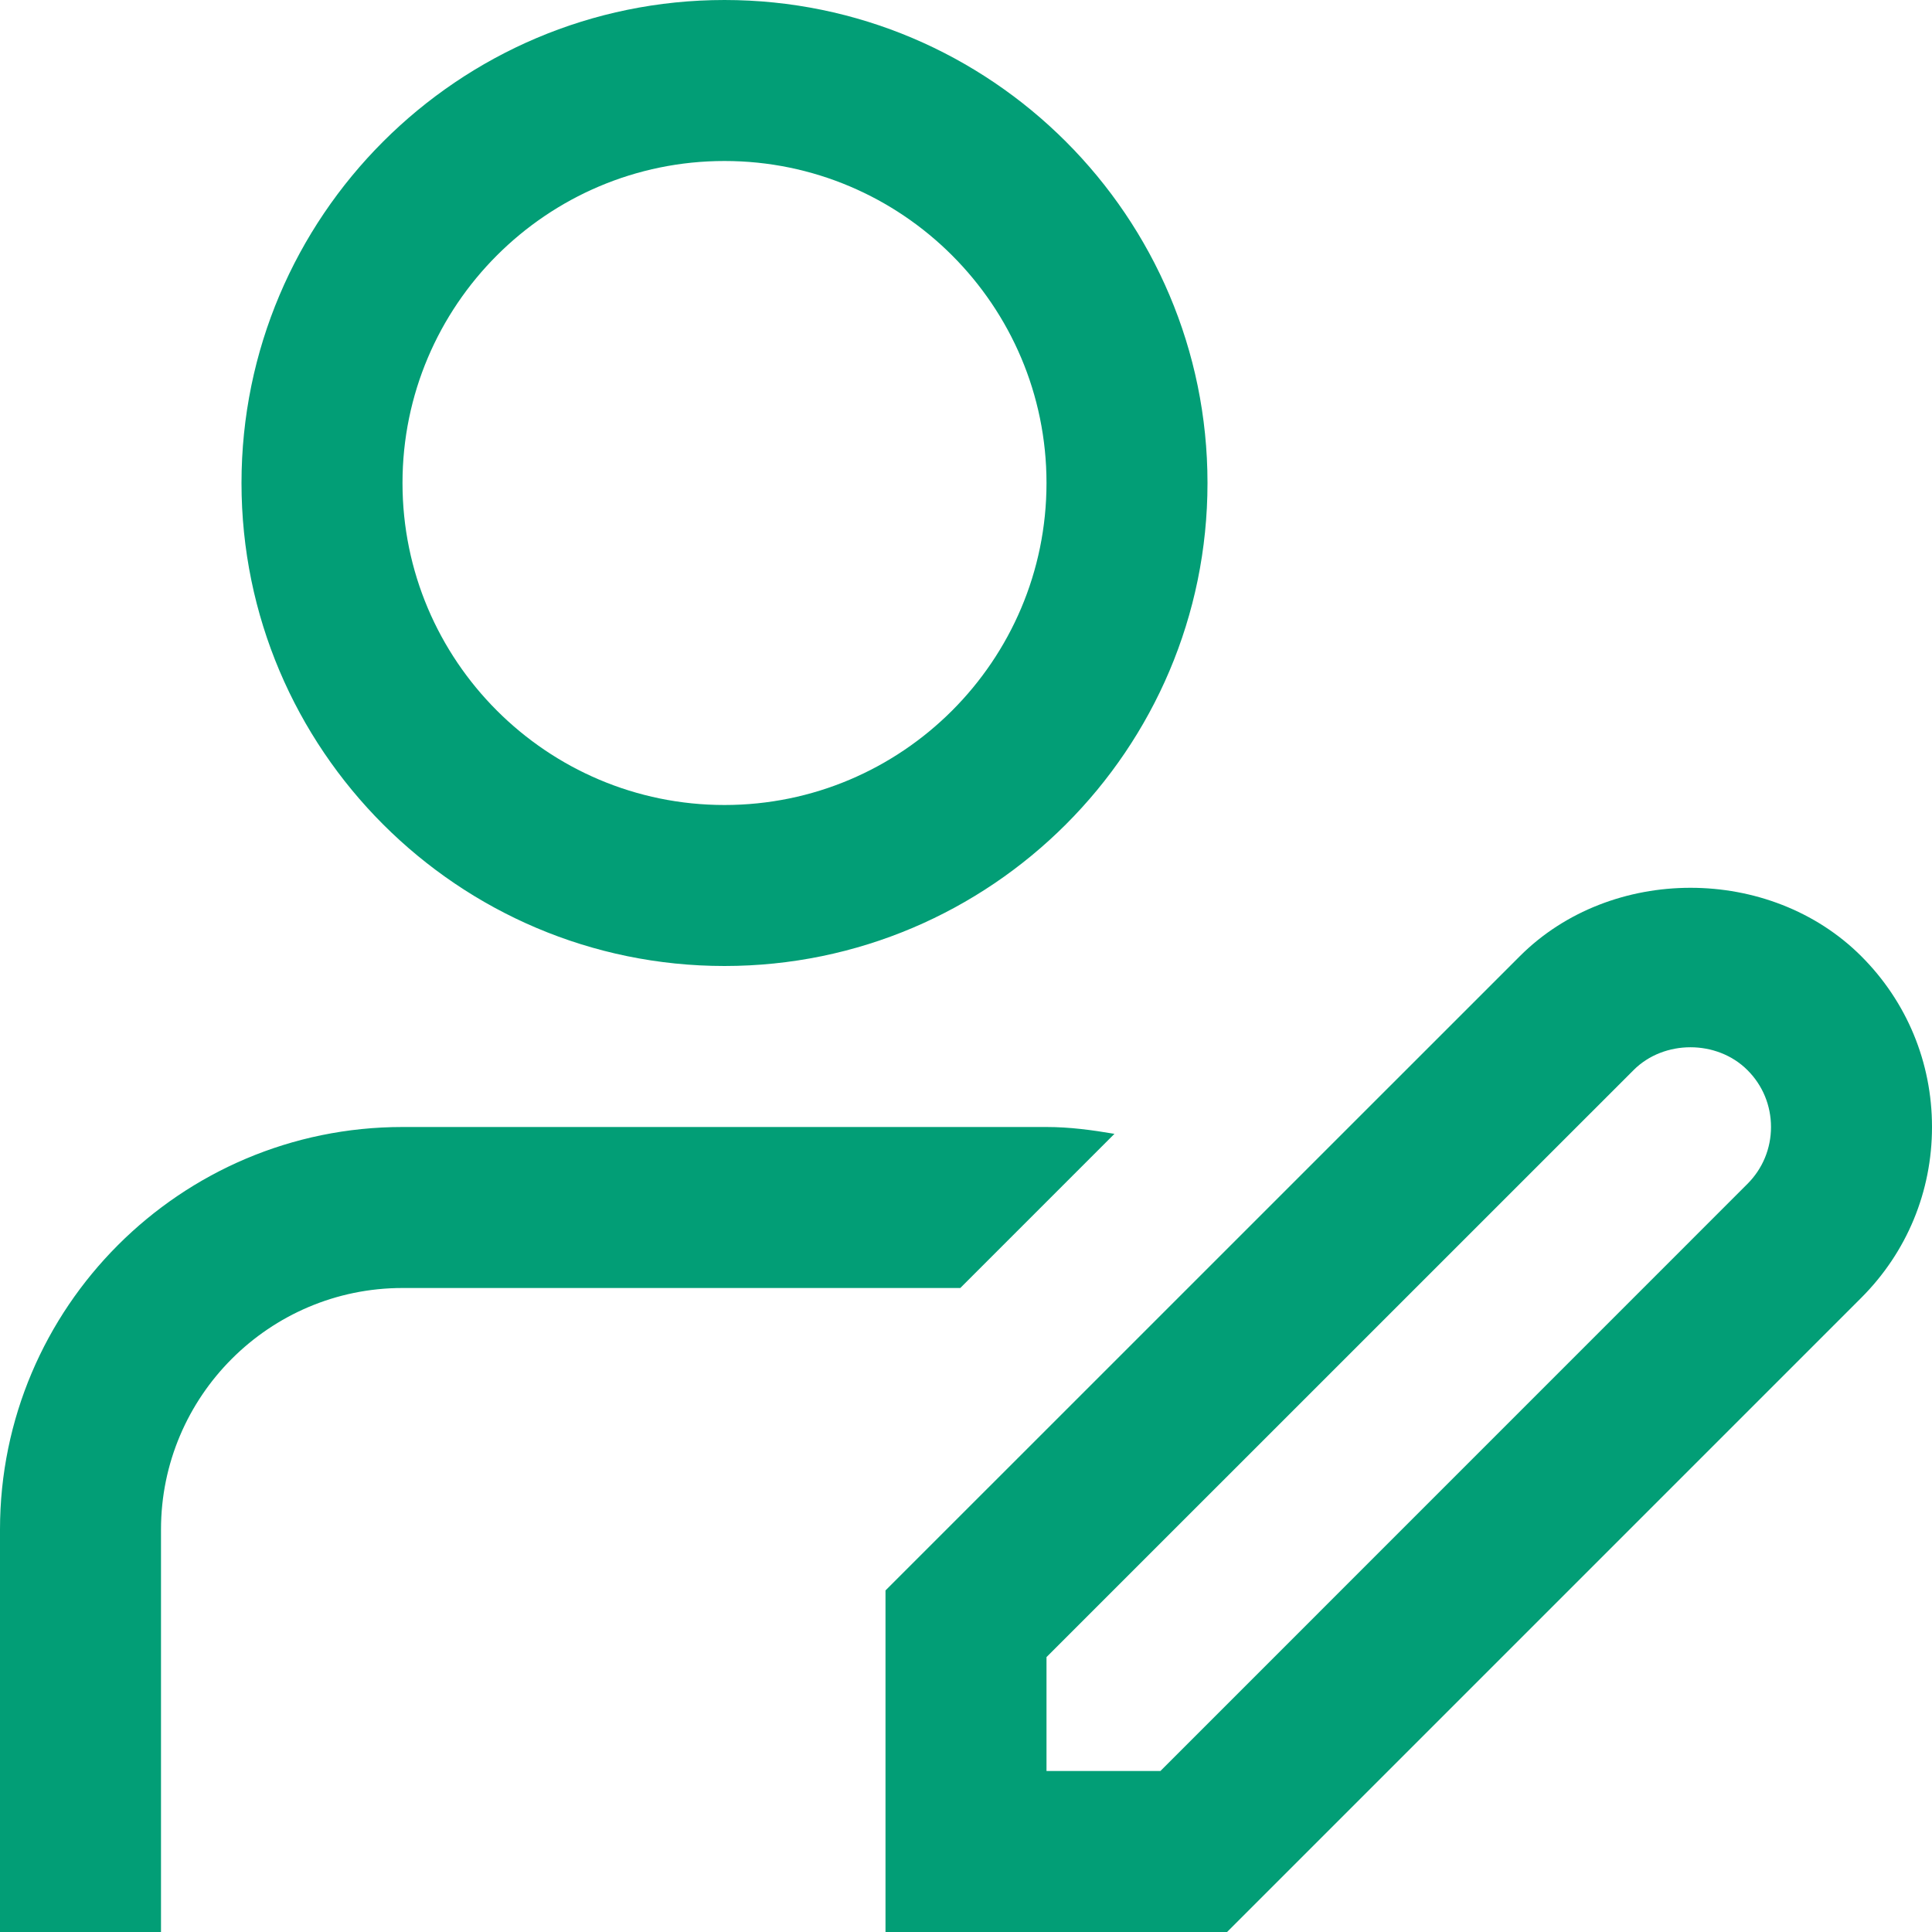 <svg width="24" height="24" viewBox="0 0 24 24" fill="none" xmlns="http://www.w3.org/2000/svg">
<path d="M9 12C12.309 12 15 9.309 15 6C15 2.691 12.309 0 9 0C5.691 0 3 2.691 3 6C3 9.309 5.691 12 9 12ZM9 2C11.206 2 13 3.794 13 6C13 8.206 11.206 10 9 10C6.794 10 5 8.206 5 6C5 3.794 6.794 2 9 2ZM23.122 11.879C21.988 10.745 20.012 10.745 18.879 11.879L11 19.757V24H15.243L23.121 16.122C23.688 15.555 24 14.802 24 14C24 13.198 23.688 12.445 23.122 11.879ZM21.707 14.707L14.415 22H13V20.585L20.293 13.293C20.67 12.915 21.329 12.915 21.707 13.293C21.896 13.481 22 13.732 22 14C22 14.268 21.896 14.518 21.707 14.707ZM11.929 16H5C3.346 16 2 17.346 2 19V24H0V19C0 16.243 2.243 14 5 14H13C13.289 14 13.568 14.038 13.844 14.085L11.929 16Z" fill="#029E76"/>
</svg>
